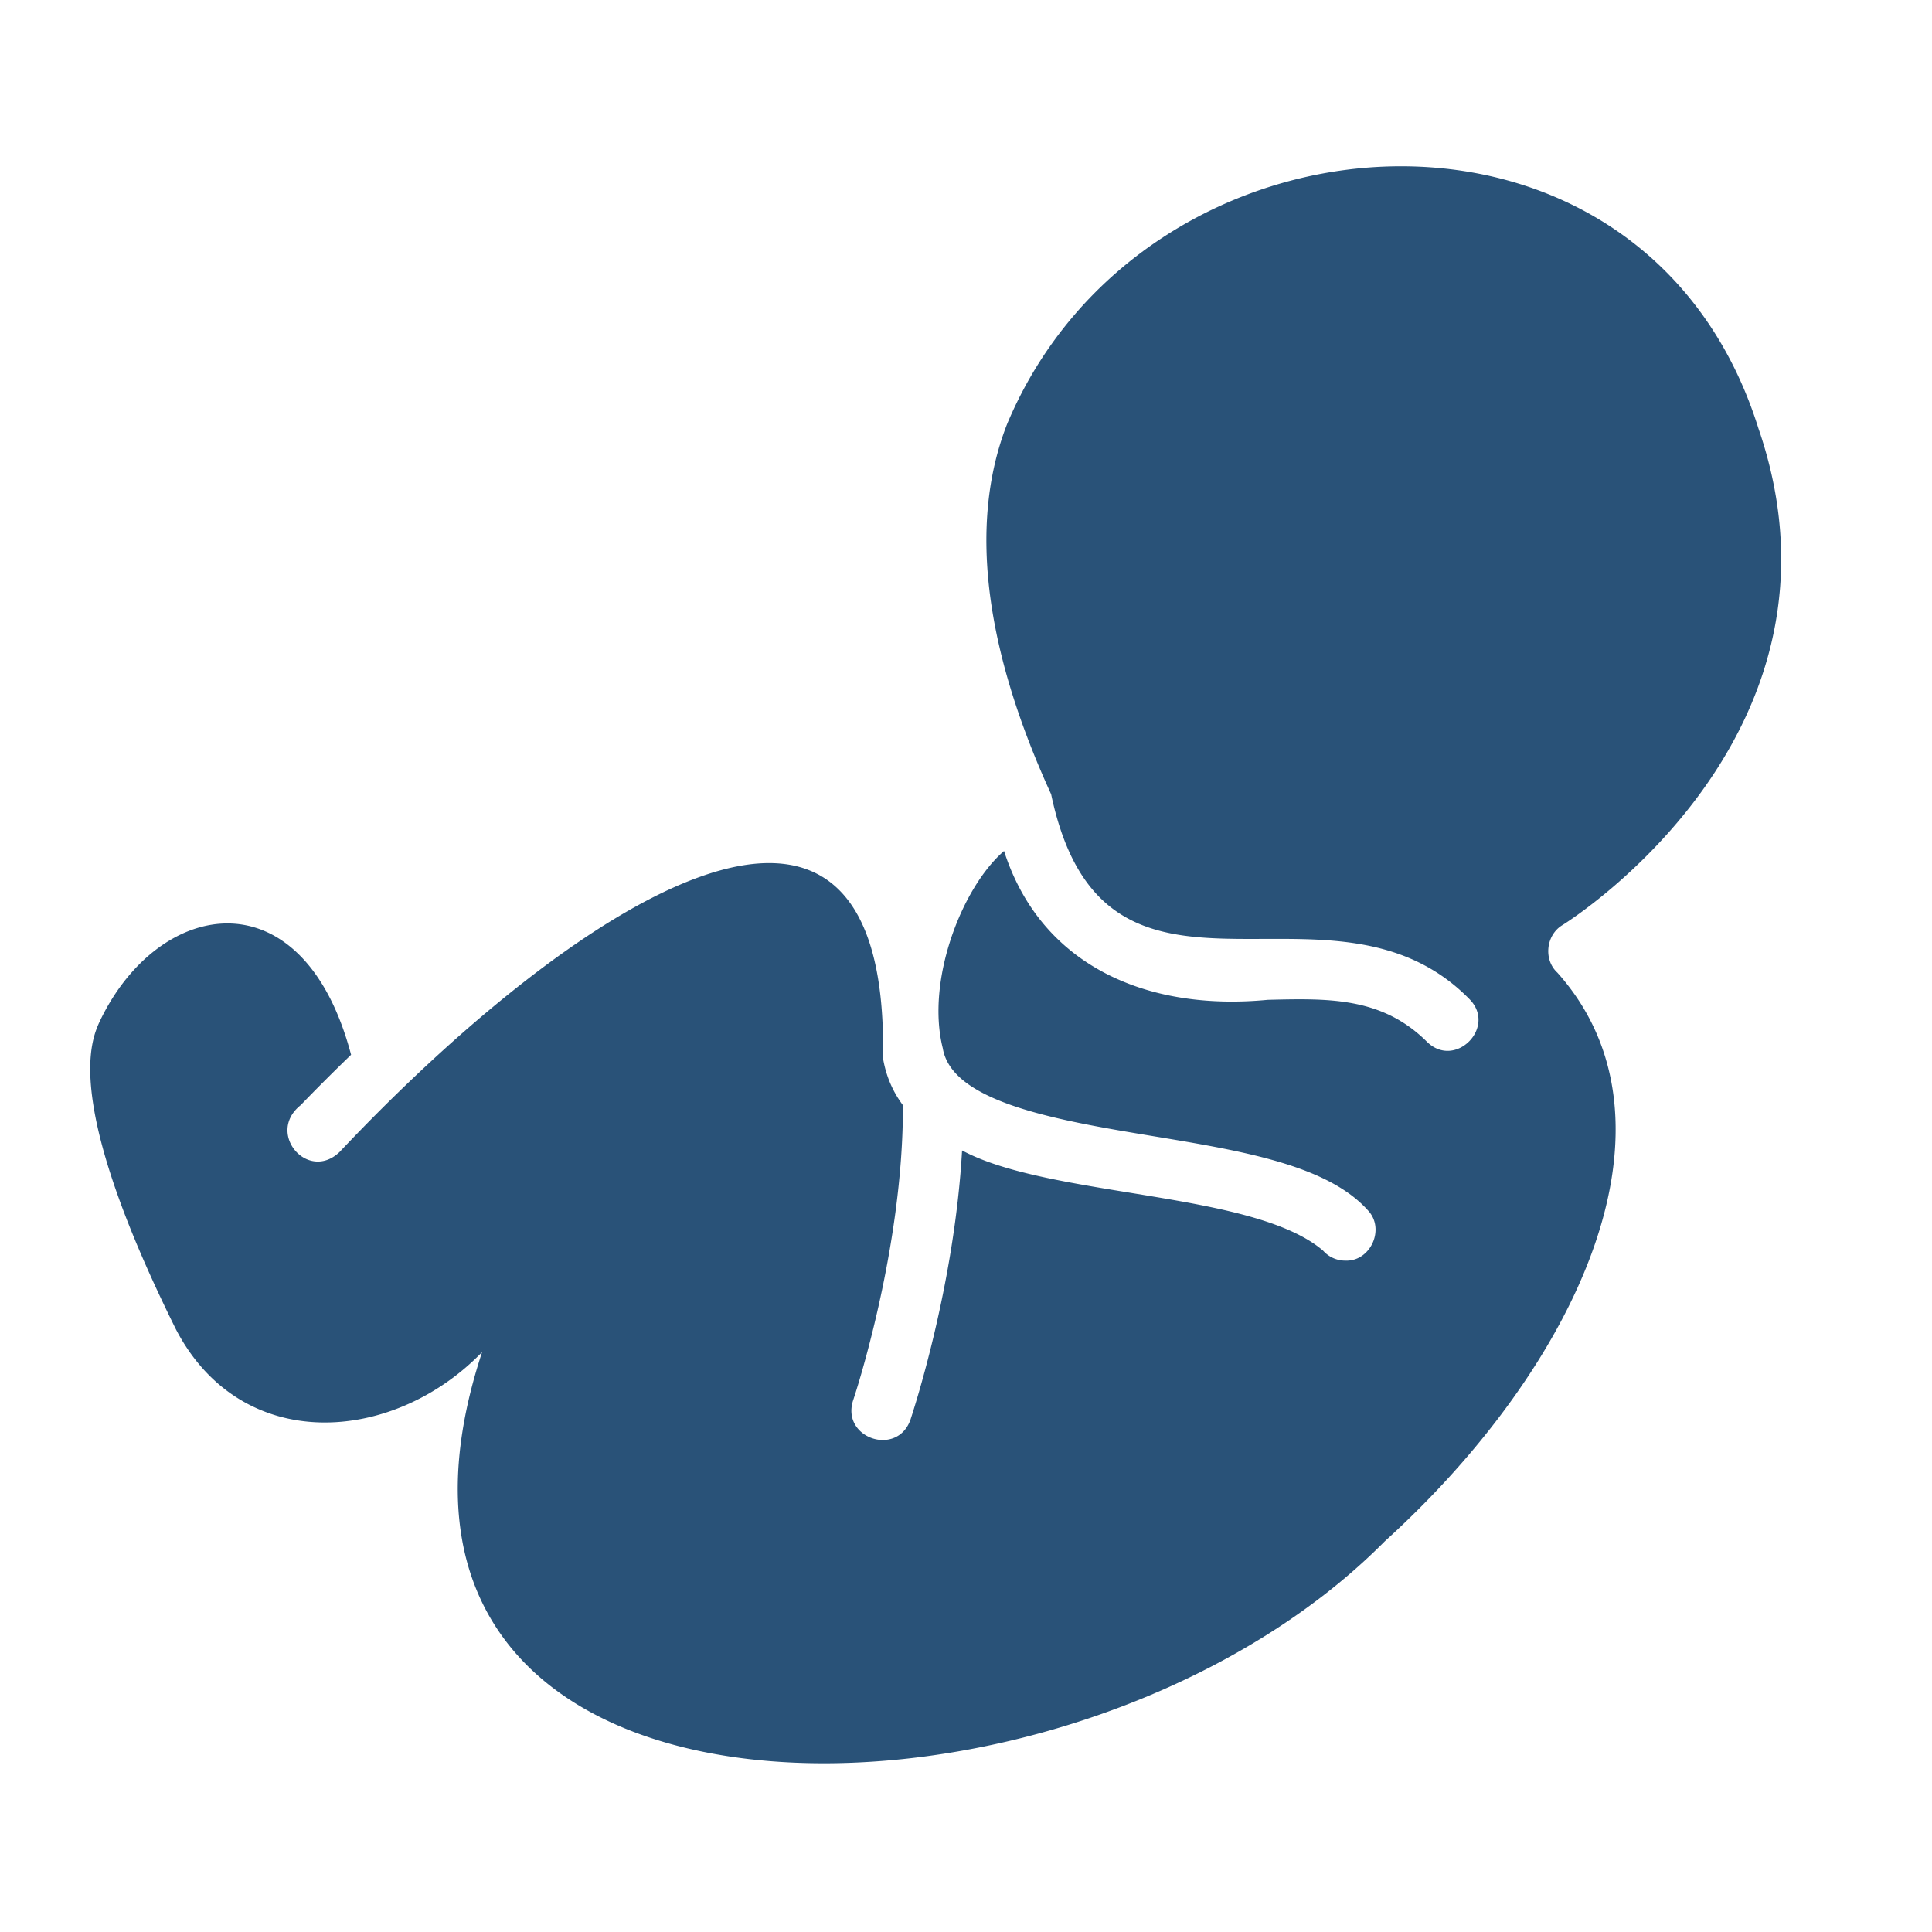 <svg xmlns="http://www.w3.org/2000/svg" xmlns:xlink="http://www.w3.org/1999/xlink" width="512" height="512" x="0" y="0" viewBox="0 0 64 64" style="enable-background:new 0 0 512 512" xml:space="preserve" class=""><g><path d="M58.25 14.19c-3.79-12.086-20.329-11.008-24.89-.14-1.347 3.45-.627 7.699 1.46 12.26 1.774 8.418 9.244 2.085 13.86 6.79.911.926-.477 2.33-1.41 1.41-1.49-1.48-3.24-1.44-5.27-1.39-4.046.39-7.528-1.159-8.74-4.93-1.396 1.204-2.592 4.288-2.03 6.53.3 1.81 3.85 2.4 6.99 2.92 2.96.49 5.75.96 7.09 2.45.588.612.093 1.702-.74 1.67a.98.98 0 0 1-.74-.33c-2.3-1.974-9.04-1.752-11.96-3.32-.26 4.57-1.65 8.73-1.71 8.92-.441 1.24-2.302.61-1.9-.64.02-.05 1.67-4.99 1.65-9.78-.33-.44-.56-.96-.66-1.56.22-12.083-10.386-4.964-18 3.11-1.054 1.01-2.449-.627-1.29-1.55.48-.5 1.05-1.07 1.67-1.67-1.586-6.008-6.351-5.207-8.31-1.14-.31.66-1.24 2.68 2.51 10.24 2.176 4.165 7.19 3.798 10.14.75-5.588 16.954 19.341 16.923 29.9 6.27 6.425-5.829 10.145-13.885 5.72-18.84-.467-.428-.376-1.243.16-1.57.41-.25 9.96-6.39 6.5-16.46z" fill="#295278" opacity="1" data-original="#000000" class=""></path></g></svg>